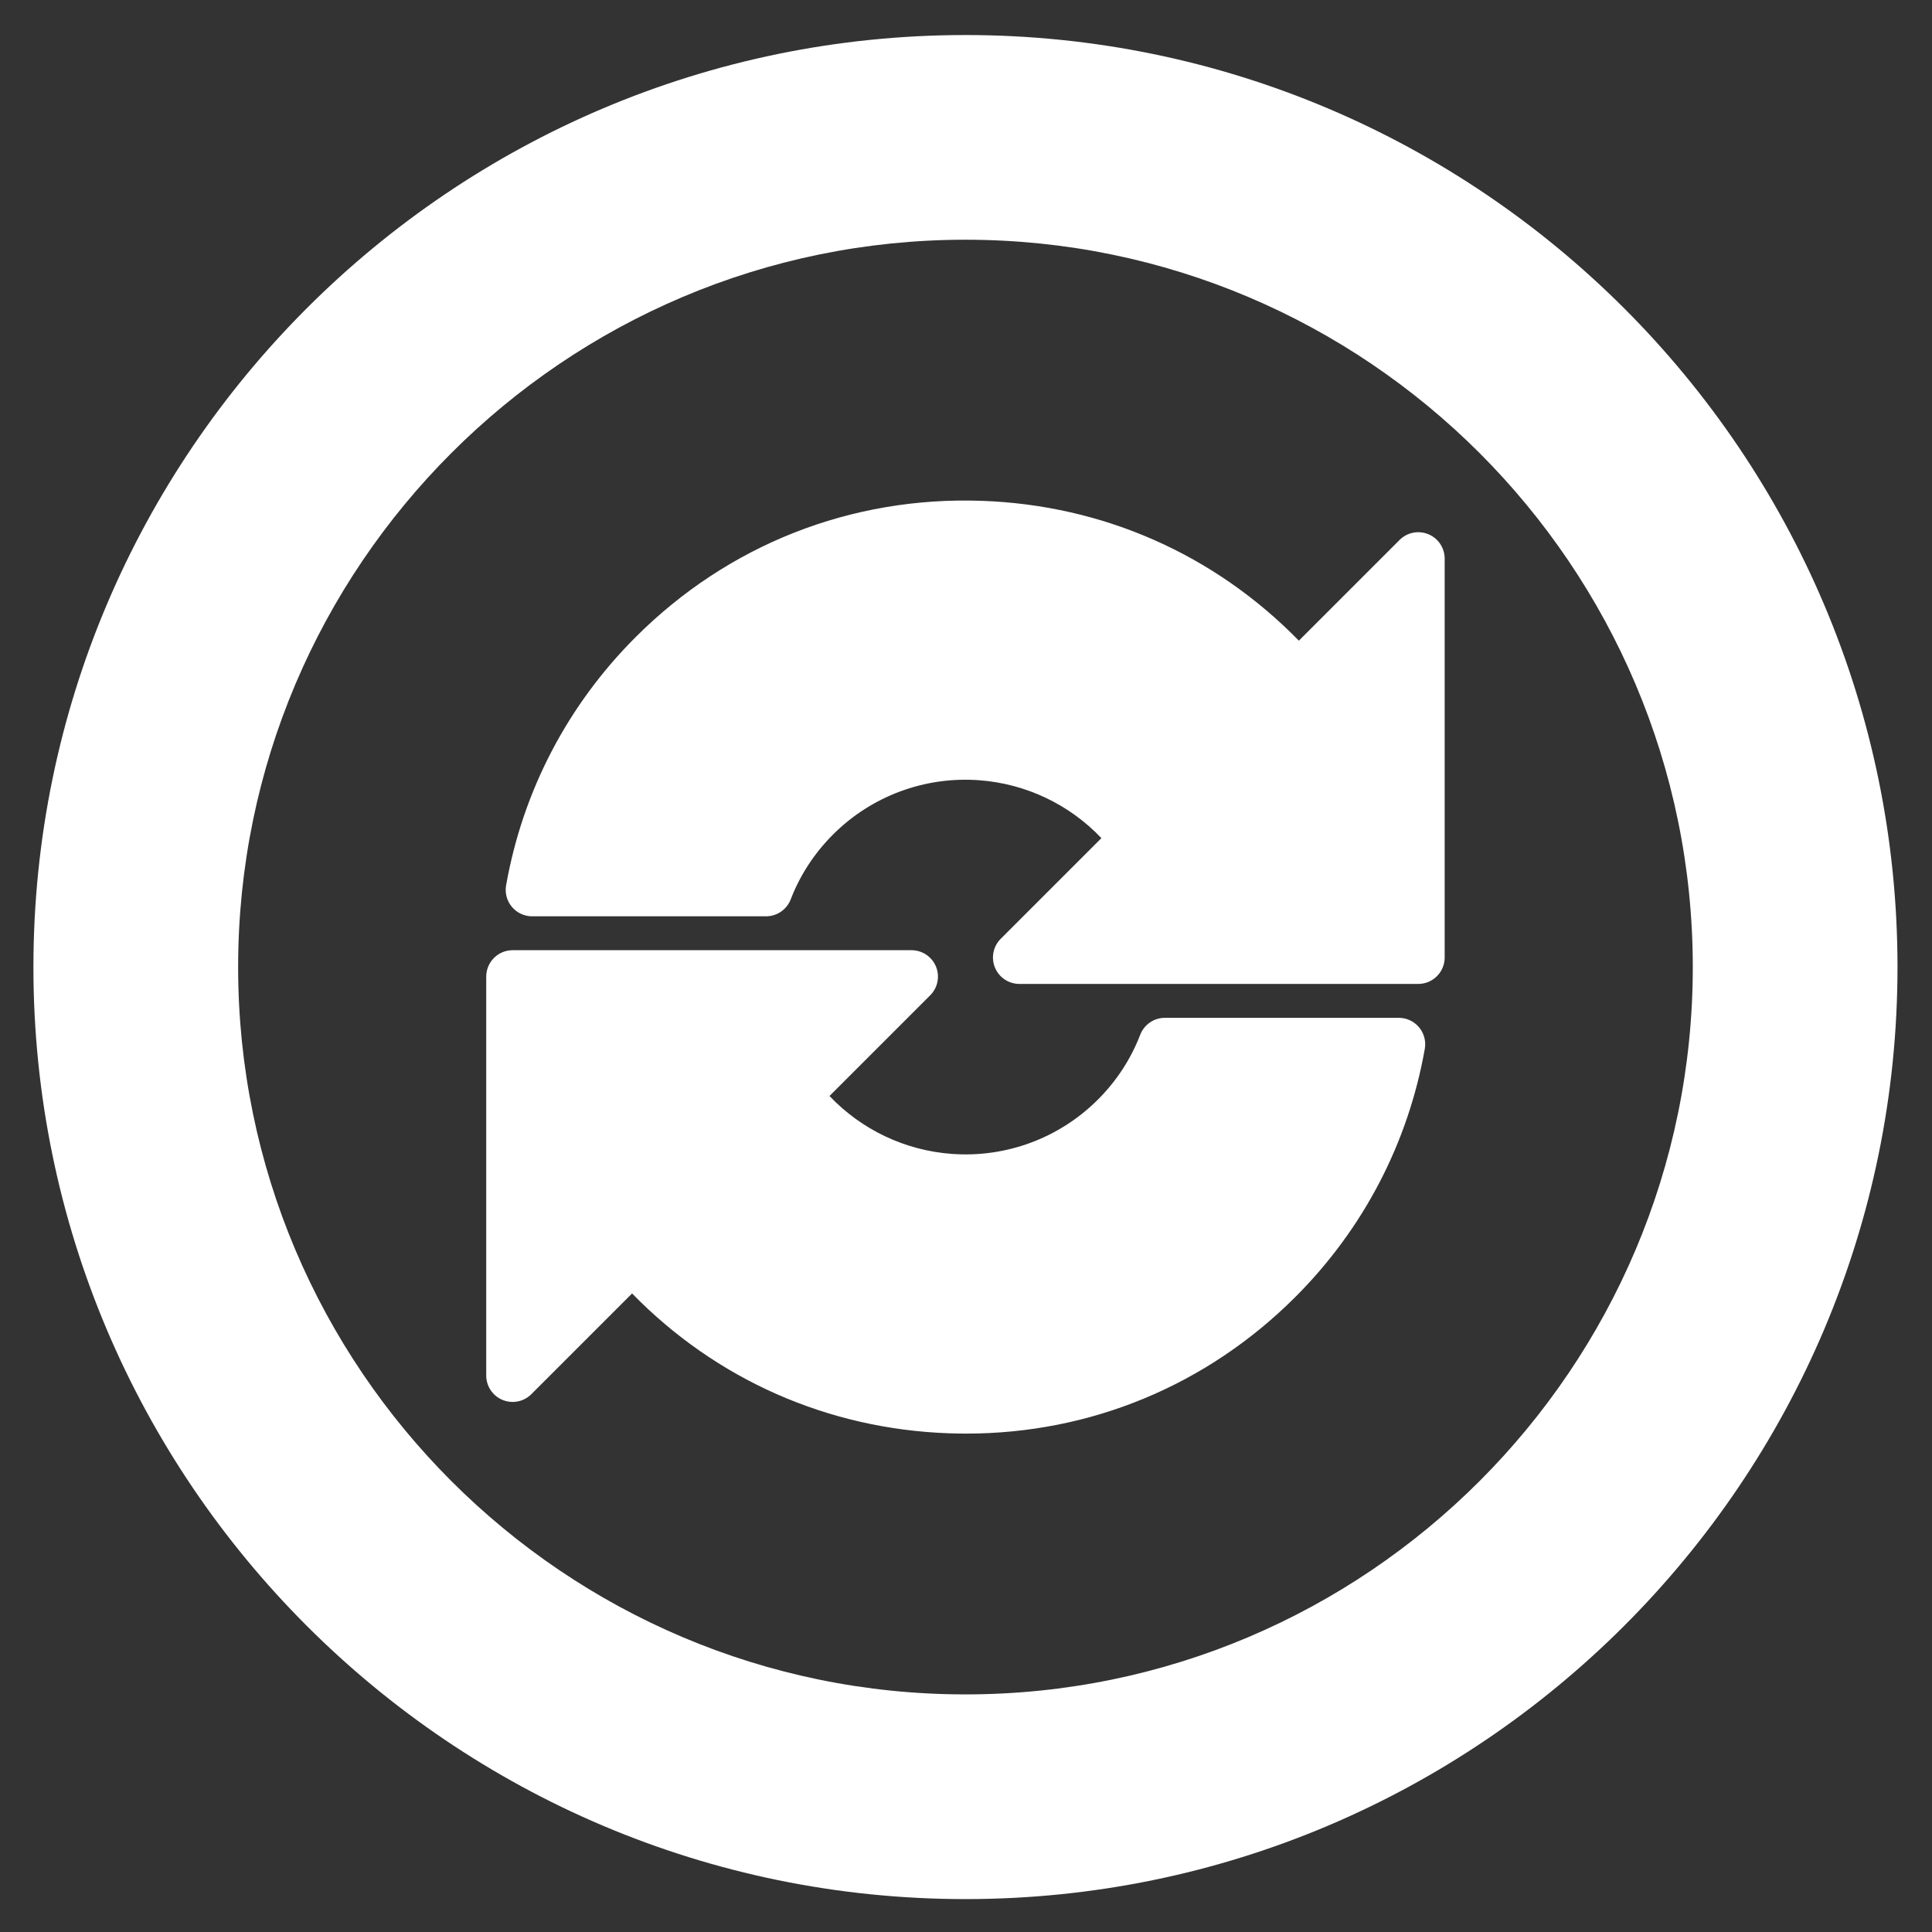 <svg xmlns="http://www.w3.org/2000/svg" width="97" height="97" viewBox="0 0 97 97" fill="none"><rect x="0" y="0" width="97" height="97" fill="#333333" stroke="none"/><path d="M48.473 1.759C22.67 1.759 1.678 22.751 1.678 48.554C1.678 74.356 22.67 95.348 48.473 95.348C74.275 95.348 95.268 74.356 95.268 48.554C95.268 22.751 74.275 1.759 48.473 1.759ZM48.473 85.071C28.337 85.071 11.956 68.689 11.956 48.554C11.956 28.418 28.337 12.036 48.473 12.036C68.609 12.036 84.99 28.418 84.99 48.554C84.99 68.689 68.609 85.071 48.473 85.071ZM71.246 51.577C71.498 51.877 71.604 52.274 71.535 52.66C70.696 57.396 68.449 61.703 65.036 65.117C60.593 69.559 54.751 71.977 48.509 71.977C48.225 71.977 47.941 71.972 47.655 71.962C41.56 71.748 35.959 69.267 31.734 64.941L26.676 69.999C26.297 70.378 25.727 70.491 25.231 70.286C24.735 70.081 24.412 69.597 24.412 69.061V49.034C24.412 48.301 25.006 47.707 25.738 47.707H45.765C46.302 47.707 46.785 48.031 46.991 48.526C47.196 49.022 47.083 49.592 46.703 49.971L41.647 55.027C43.254 56.718 45.439 57.763 47.792 57.934C50.518 58.134 53.191 57.139 55.125 55.205C56.061 54.269 56.775 53.174 57.248 51.95C57.446 51.439 57.937 51.102 58.485 51.102H70.23C70.622 51.102 70.994 51.276 71.246 51.576V51.577ZM72.533 28.047V48.073C72.533 48.806 71.939 49.4 71.207 49.4H51.18C50.644 49.4 50.16 49.077 49.955 48.581C49.75 48.085 49.863 47.515 50.242 47.136L55.298 42.08C53.692 40.389 51.508 39.345 49.155 39.173C46.428 38.973 43.755 39.968 41.821 41.902C40.885 42.838 40.17 43.934 39.698 45.157C39.5 45.668 39.008 46.005 38.461 46.005H26.716C26.324 46.005 25.952 45.831 25.7 45.531C25.448 45.23 25.342 44.834 25.41 44.448C26.249 39.711 28.497 35.404 31.91 31.991C36.555 27.346 42.728 24.916 49.29 25.145C55.386 25.359 60.986 27.84 65.212 32.167L70.27 27.109C70.649 26.73 71.219 26.616 71.715 26.822C72.21 27.027 72.533 27.511 72.533 28.047L72.533 28.047Z" fill="white"></path></svg>